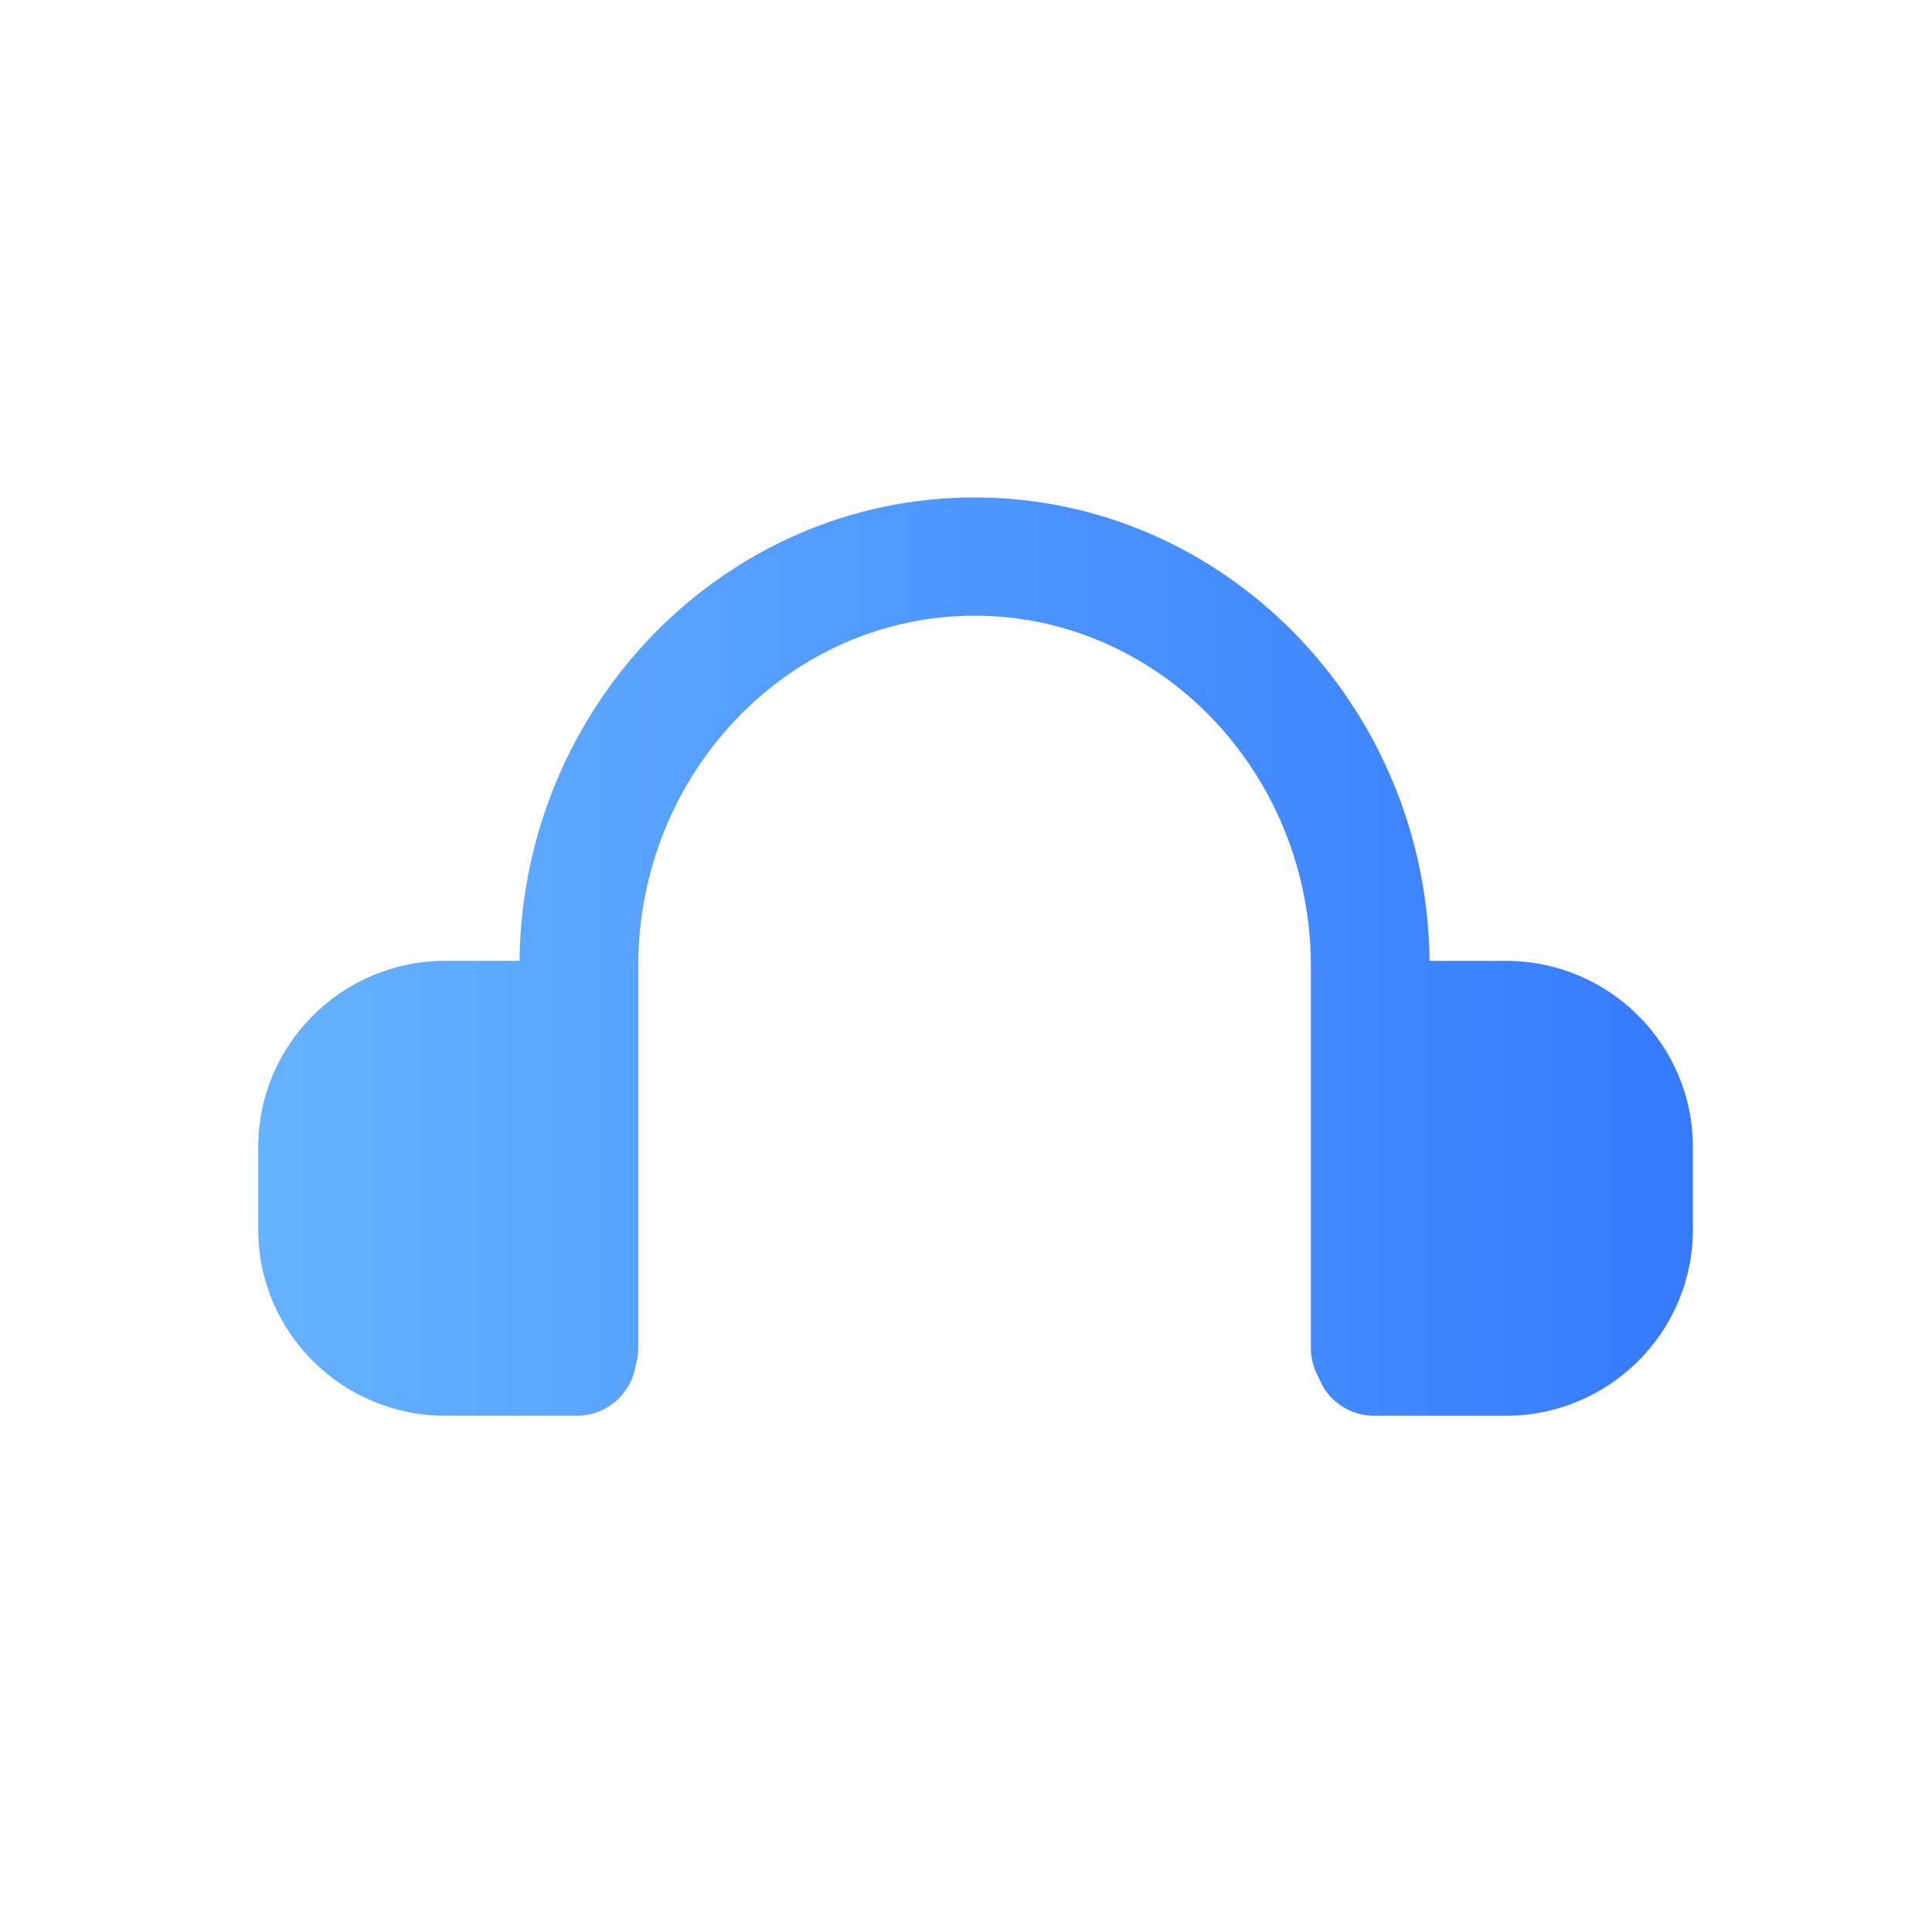 <?xml version="1.0" encoding="UTF-8"?>
<svg width="101px" height="100px" viewBox="0 0 101 100" version="1.1" xmlns="http://www.w3.org/2000/svg" xmlns:xlink="http://www.w3.org/1999/xlink">
    <title>图标/100*100/图片</title>
    <defs>
        <linearGradient x1="0%" y1="50%" x2="100%" y2="50%" id="linearGradient-1">
            <stop stop-color="#66B2FF" offset="0%"></stop>
            <stop stop-color="#367AFF" offset="100%"></stop>
        </linearGradient>
    </defs>
    <g id="页面-1" stroke="none" stroke-width="1" fill="none" fill-rule="evenodd">
        <g id="产品详情5" transform="translate(-1095, -2472)" fill="url(#linearGradient-1)">
            <g id="编组-32" transform="translate(0, 1749)">
                <g id="编组-23" transform="translate(980.5, 663)">
                    <g id="耳机" transform="translate(128, 86)">
                        <path d="M65.228,24.223 L61.235,24.223 C61.086,10.84 50.475,0 37.447,0 C24.419,0 13.808,10.84 13.659,24.223 L9.774,24.223 C4.385,24.223 0,28.586 0,33.948 L0,38.275 C0,43.637 4.385,48 9.774,48 L16.661,48 C18.194,47.999 19.497,46.885 19.729,45.377 C19.82,45.083 19.866,44.778 19.866,44.47 L19.866,24.507 C19.866,14.402 27.753,6.182 37.447,6.182 C47.142,6.182 55.029,14.403 55.029,24.507 L55.029,44.47 C55.029,45.023 55.176,45.539 55.431,45.988 C55.883,47.197 57.042,47.999 58.339,48 L65.228,48 C70.615,48 75,43.637 75,38.275 L75,33.948 C75,28.586 70.615,24.223 65.228,24.223 L65.228,24.223 Z" id="路径"></path>
                    </g>
                </g>
            </g>
        </g>
    </g>
</svg>